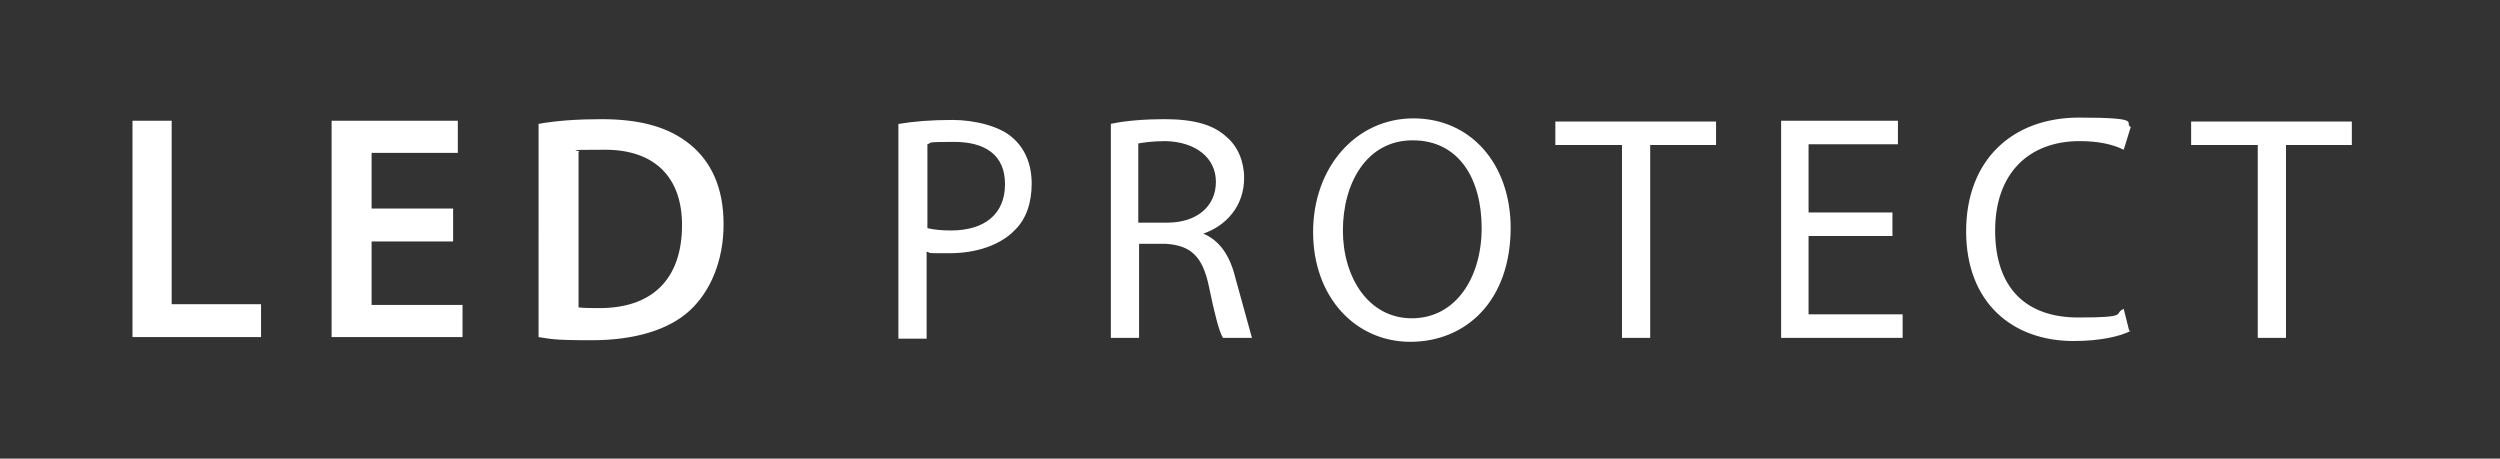 <svg xmlns="http://www.w3.org/2000/svg" width="318.9" height="58.5" fill="#fff"><rect width="100%" height="100%" fill="#333333" stroke="none"/><path d="M114.7 15.8c1.7-.3 4-.5 6.8-.5s6.1.8 7.7 2.3c1.5 1.3 2.4 3.3 2.4 5.8s-.7 4.5-2.1 5.9c-1.9 2-5 3-8.4 3s-2.1 0-2.9-.2v11.1h-3.6V15.8zm3.6 13.3c.8.2 1.8.3 3 .3 4.3 0 6.9-2.1 6.9-5.9s-2.6-5.4-6.5-5.4-2.7.1-3.4.3v10.7zm23.4-13.3c1.8-.4 4.4-.6 6.8-.6 3.8 0 6.3.7 8 2.3 1.4 1.2 2.2 3.1 2.2 5.2 0 3.6-2.3 6.1-5.2 7.1h0c2.1.9 3.4 2.8 4.1 5.7l2.1 7.6H156c-.5-.8-1.1-3.2-1.8-6.6-.8-3.8-2.3-5.2-5.5-5.4h-3.4v12h-3.6V15.8zm3.6 12.6h3.6c3.8 0 6.2-2.1 6.2-5.2s-2.6-5.1-6.4-5.2c-1.7 0-3 .2-3.5.3v10.1zm47.4.6c0 9.5-5.8 14.6-12.8 14.6s-12.4-5.7-12.4-14 5.5-14.5 12.8-14.5 12.4 5.8 12.4 14zm-21.4.4c0 5.9 3.2 11.2 8.8 11.2s8.9-5.2 8.9-11.5-2.9-11.2-8.8-11.2-8.9 5.5-8.9 11.5zm35.5-10.9h-8.4v-3h20.5v3h-8.4v24.6h-3.6V18.5zm34.6 11.6h-10.7v10h12v3h-15.5V15.4h14.9v3h-11.4v8.7h10.7v3zm30.4 12.1c-1.3.7-3.9 1.3-7.3 1.3-7.8 0-13.7-4.9-13.7-14S256.7 15 265.2 15s5.6.7 6.6 1.2l-.9 2.9c-1.4-.7-3.3-1.1-5.6-1.1-6.5 0-10.8 4.1-10.8 11.4s3.9 11.1 10.6 11.1 4.4-.5 5.8-1.1l.7 2.8zm16.1-23.7h-8.4v-3H300v3h-8.4v24.6H288V18.5zm-271-3.1h5v23.4h11.4V43H16.9V15.4zm40.9 15.4H47.4v8.1H59V43H42.3V15.4h16.1v4.1h-11v7.1h10.4v4.1zm10.9-15c2.2-.4 5-.6 8-.6 5.2 0 8.7 1.1 11.3 3.2 2.7 2.2 4.3 5.5 4.3 10.2s-1.7 8.6-4.3 11c-2.7 2.5-7.1 3.8-12.5 3.8s-5.2-.2-6.8-.4V15.8zm5 23.4c.7.1 1.8.1 2.8.1 6.6 0 10.5-3.6 10.5-10.6 0-6.1-3.5-9.6-9.8-9.6s-2.7.1-3.4.3v19.8z"/></svg>
